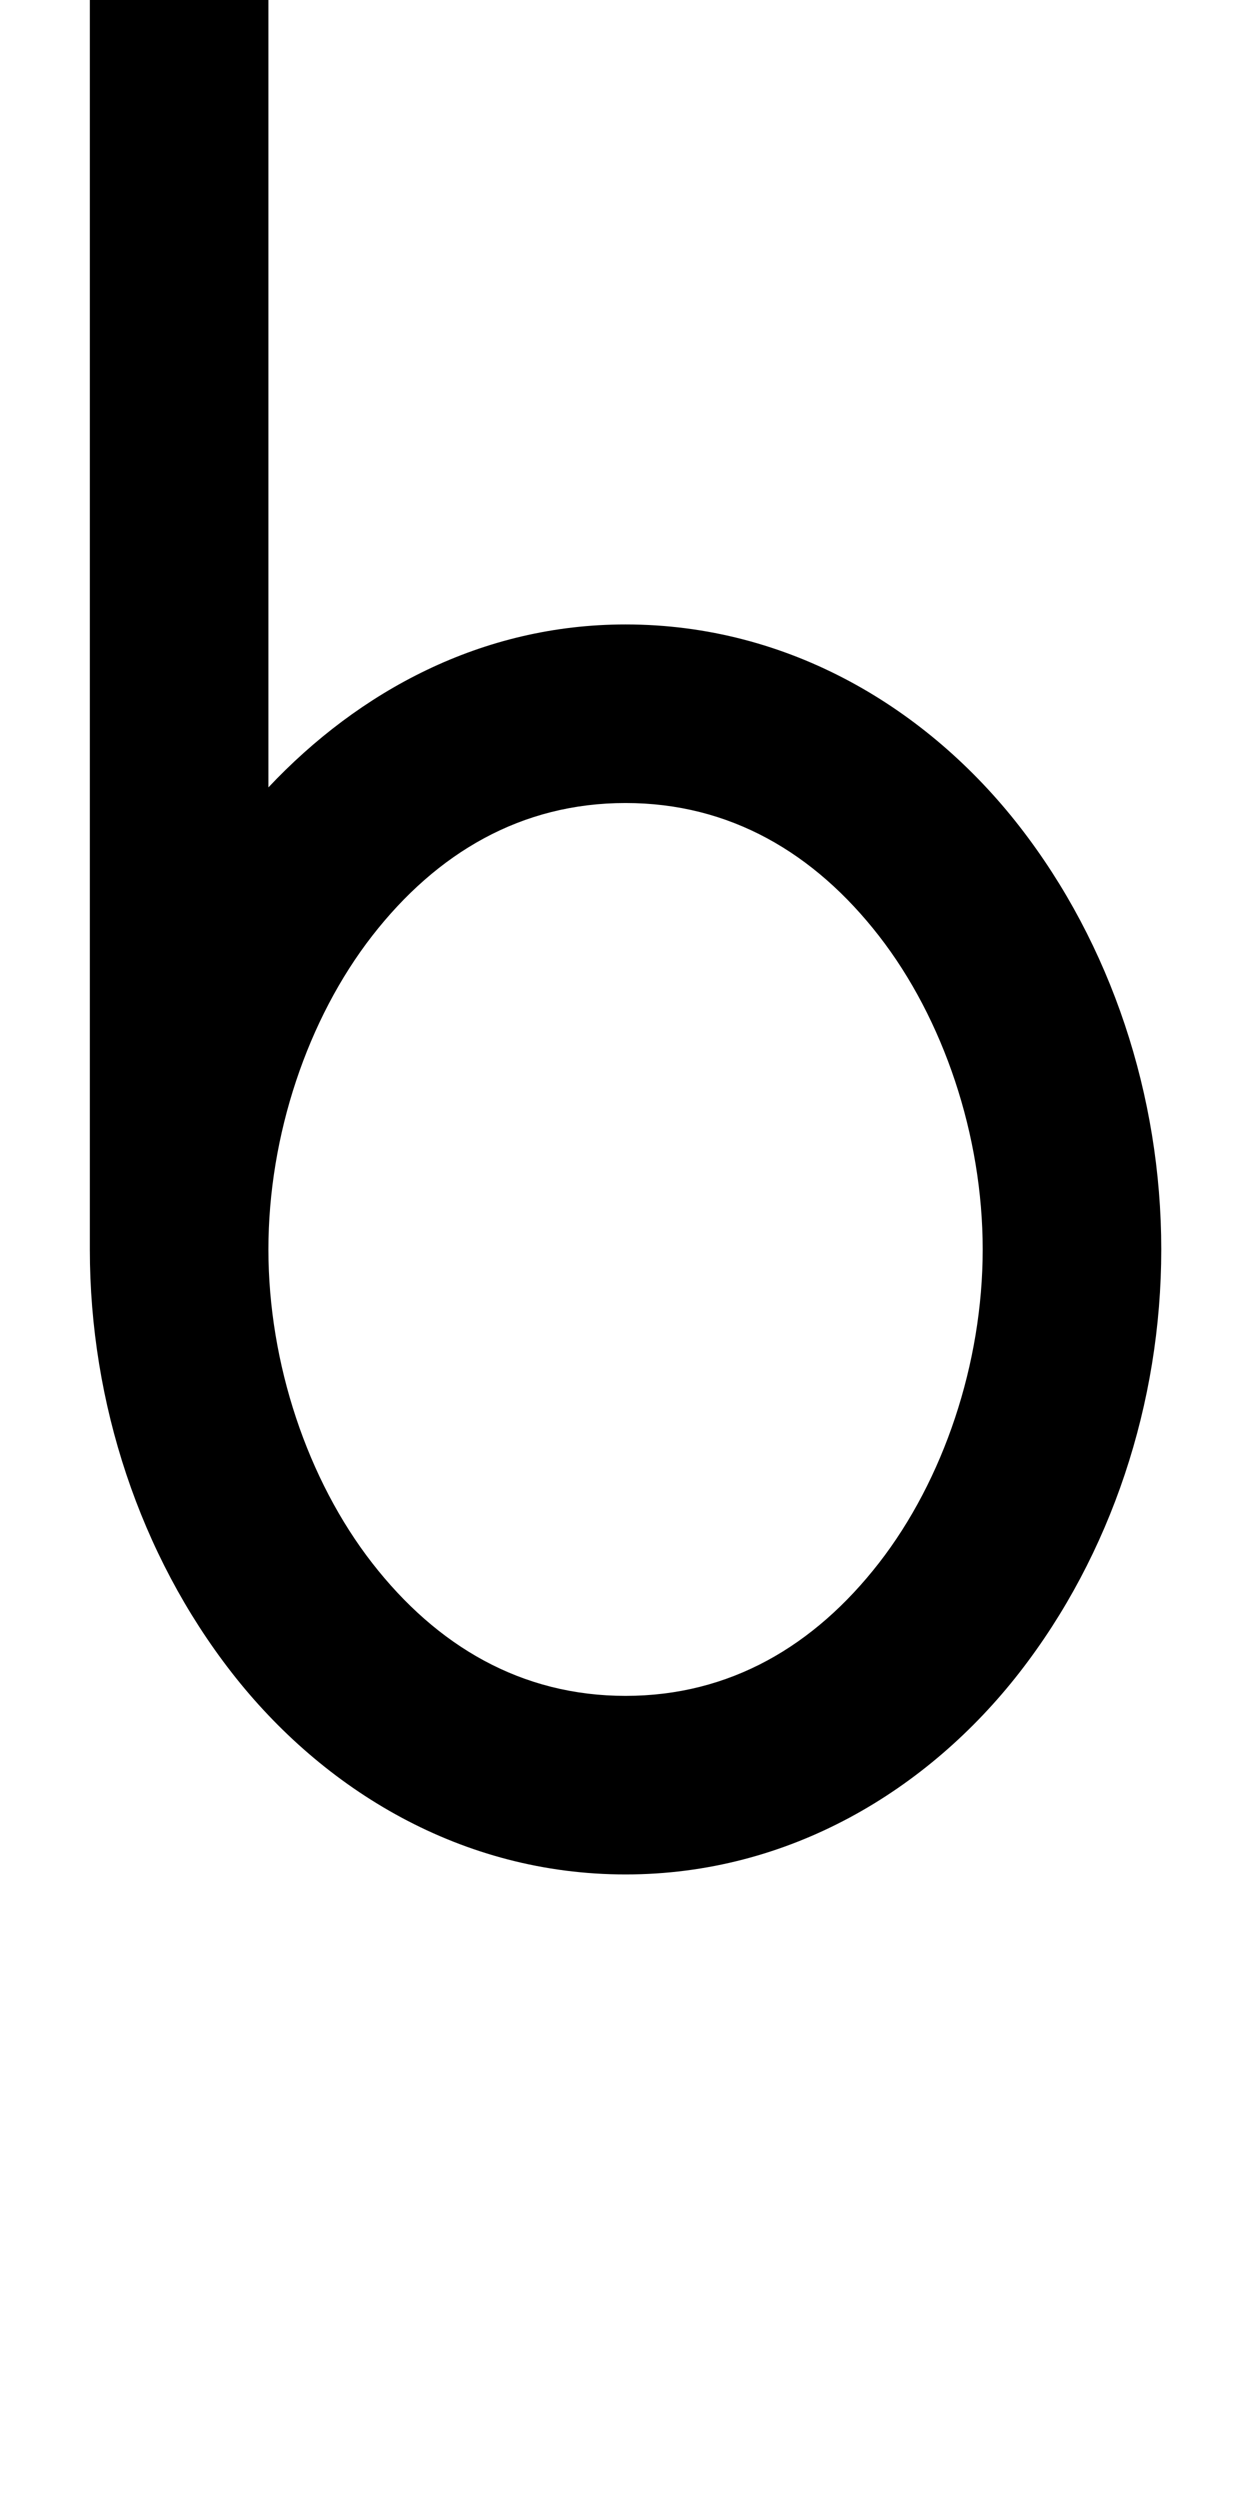 <?xml version="1.0" encoding="UTF-8" standalone="no"?>
<!-- Created with Inkscape (http://www.inkscape.org/) -->

<svg
   xmlns:dc="http://purl.org/dc/elements/1.1/"
   xmlns:cc="http://creativecommons.org/ns#"
   xmlns:rdf="http://www.w3.org/1999/02/22-rdf-syntax-ns#"
   xmlns:svg="http://www.w3.org/2000/svg"
   xmlns="http://www.w3.org/2000/svg"
   xmlns:sodipodi="http://sodipodi.sourceforge.net/DTD/sodipodi-0.dtd"
   xmlns:inkscape="http://www.inkscape.org/namespaces/inkscape"
   version="1.1"
   width="140"
   height="280"
   id="svg2"
   style="display:inline"
   inkscape:version="0.48.1 r9760"
   sodipodi:docname="A.svg">
  <sodipodi:namedview
     pagecolor="#ffffff"
     bordercolor="#666666"
     borderopacity="1"
     objecttolerance="10"
     gridtolerance="10"
     guidetolerance="10"
     inkscape:pageopacity="0"
     inkscape:pageshadow="2"
     inkscape:window-width="1440"
     inkscape:window-height="852"
     id="namedview77"
     showgrid="false"
     inkscape:zoom="0.33082496"
     inkscape:cx="1520.8559"
     inkscape:cy="-350.98083"
     inkscape:window-x="0"
     inkscape:window-y="0"
     inkscape:window-maximized="0"
     inkscape:current-layer="layer2"
     inkscape:showpageshadow="false" />
  <defs
     id="defs4" />
  <g
     inkscape:groupmode="layer"
     id="layer1"
     inkscape:label="Sélecteur" />
  <g
     inkscape:groupmode="layer"
     id="layer2"
     inkscape:label="Lettres">
    <path
       inkscape:connector-curvature="0"
       style="font-size:medium;font-style:normal;font-variant:normal;font-weight:normal;font-stretch:normal;text-indent:0;text-align:start;text-decoration:none;line-height:normal;letter-spacing:normal;word-spacing:normal;text-transform:none;direction:ltr;block-progression:tb;writing-mode:lr-tb;text-anchor:start;baseline-shift:baseline;color:#000000;fill:#000000;fill-opacity:1;stroke:none;stroke-width:10;marker:none;visibility:visible;display:inline;overflow:visible;enable-background:accumulate;font-family:Sans;-inkscape-font-specification:Sans"
       id="path3777"
       d="m 10.062,-0.062 0,140 c 0,17.222 5.614,34.182 15.875,47.375 10.261,13.193 25.792,22.625 44.125,22.625 18.333,0 33.864,-9.432 44.125,-22.625 10.261,-13.193 15.875,-30.153 15.875,-47.375 0,-17.222 -5.614,-34.182 -15.875,-47.375 -10.261,-13.193 -25.792,-22.625 -44.125,-22.625 -16.138,0 -29.884,7.503 -40,18.25 l 0,-88.25 -20,0 z m 60,90 c 11.667,0 21.136,5.568 28.375,14.875 7.239,9.307 11.625,22.347 11.625,35.125 0,12.778 -4.386,25.818 -11.625,35.125 -7.239,9.307 -16.708,14.875 -28.375,14.875 -11.667,0 -21.136,-5.568 -28.375,-14.875 -7.239,-9.307 -11.625,-22.347 -11.625,-35.125 0,-12.778 4.386,-25.818 11.625,-35.125 7.239,-9.307 16.708,-14.875 28.375,-14.875 z" />
    <path
       inkscape:connector-curvature="0"
       style="font-size:medium;font-style:normal;font-variant:normal;font-weight:normal;font-stretch:normal;text-indent:0;text-align:start;text-decoration:none;line-height:normal;letter-spacing:normal;word-spacing:normal;text-transform:none;direction:ltr;block-progression:tb;writing-mode:lr-tb;text-anchor:start;baseline-shift:baseline;color:#000000;fill:#000000;fill-opacity:1;stroke:none;stroke-width:10;marker:none;visibility:visible;display:inline;overflow:visible;enable-background:accumulate;font-family:Sans;-inkscape-font-specification:Sans"
       id="path3787"
       d="m 745.062,69.938 c -11.583,0 -20.656,8.817 -26.25,20.75 -5.594,11.933 -8.75,28.208 -8.75,49.25 0,21.042 3.156,37.317 8.75,49.25 5.594,11.933 14.667,20.75 26.25,20.75 3.583,0 8.142,-0.188 13,-2.188 4.858,-1.999 9.558,-5.995 12.812,-11.5 6.508,-11.009 9.188,-27.292 9.188,-56.312 0,-18.958 3.094,-32.683 6.875,-40.75 3.781,-8.067 7.208,-9.25 8.125,-9.25 0.917,0 4.344,1.183 8.125,9.25 3.781,8.067 6.875,21.792 6.875,40.75 0,18.958 -3.094,32.683 -6.875,40.75 -3.781,8.067 -7.208,9.25 -8.125,9.25 l 0,20 c 11.583,0 20.656,-8.817 26.25,-20.75 5.594,-11.933 8.75,-28.208 8.75,-49.25 0,-21.042 -3.156,-37.317 -8.75,-49.25 -5.594,-11.933 -14.667,-20.75 -26.25,-20.75 -11.583,0 -20.656,8.817 -26.25,20.75 -5.594,11.933 -8.75,28.208 -8.75,49.25 0,27.548 -3.571,41.276 -6.438,46.125 -1.433,2.424 -2.186,2.775 -3.188,3.188 -1.001,0.412 -2.708,0.688 -5.375,0.688 -0.917,0 -4.344,-1.183 -8.125,-9.25 -3.781,-8.067 -6.875,-21.792 -6.875,-40.75 0,-18.958 3.094,-32.683 6.875,-40.75 3.781,-8.067 7.208,-9.25 8.125,-9.25 l 0,-20 z" />
    <path
       inkscape:connector-curvature="0"
       style="font-size:medium;font-style:normal;font-variant:normal;font-weight:normal;font-stretch:normal;text-indent:0;text-align:start;text-decoration:none;line-height:normal;letter-spacing:normal;word-spacing:normal;text-transform:none;direction:ltr;block-progression:tb;writing-mode:lr-tb;text-anchor:start;baseline-shift:baseline;color:#000000;fill:#000000;fill-opacity:1;stroke:none;stroke-width:10;marker:none;visibility:visible;display:inline;overflow:visible;enable-background:accumulate;font-family:Sans;-inkscape-font-specification:Sans"
       id="path3789"
       d="m 1460.062,69.938 0,135 -40,0 0,10 100,0 0,-10 -40,0 0,-135 -20,0 z" />
    <path
       inkscape:connector-curvature="0"
       style="font-size:medium;font-style:normal;font-variant:normal;font-weight:normal;font-stretch:normal;text-indent:0;text-align:start;text-decoration:none;line-height:normal;letter-spacing:normal;word-spacing:normal;text-transform:none;direction:ltr;block-progression:tb;writing-mode:lr-tb;text-anchor:start;baseline-shift:baseline;color:#000000;fill:#000000;fill-opacity:1;stroke:none;stroke-width:10;marker:none;visibility:visible;display:inline;overflow:visible;enable-background:accumulate;font-family:Sans;-inkscape-font-specification:Sans"
       id="path3812"
       d="m 200.062,69.938 c -13.333,0 -26.4,6.867 -35.5,19 -9.1,12.133 -14.5,29.333 -14.5,51 0,21.667 5.4,38.867 14.5,51 9.1,12.133 22.167,19 35.5,19 l 0,-20 c -6.667,0 -13.6,-3.133 -19.5,-11 -5.9,-7.867 -10.5,-20.667 -10.5,-39 0,-18.333 4.6,-31.133 10.5,-39 5.9,-7.867 12.833,-11 19.5,-11 l 70,0 0,-20 -70,0 z" />
    <path
       inkscape:connector-curvature="0"
       style="font-size:medium;font-style:normal;font-variant:normal;font-weight:normal;font-stretch:normal;text-indent:0;text-align:start;text-decoration:none;line-height:normal;letter-spacing:normal;word-spacing:normal;text-transform:none;direction:ltr;block-progression:tb;writing-mode:lr-tb;text-anchor:start;baseline-shift:baseline;color:#000000;fill:#000000;fill-opacity:1;stroke:none;stroke-width:10;marker:none;visibility:visible;display:inline;overflow:visible;enable-background:accumulate;font-family:Sans;-inkscape-font-specification:Sans"
       id="path3814"
       d="m 350.062,69.938 c -18.333,0 -33.864,9.432 -44.125,22.625 -10.261,13.193 -15.875,30.153 -15.875,47.375 0,17.222 5.614,34.182 15.875,47.375 10.261,13.193 25.792,22.625 44.125,22.625 18.333,0 33.864,-9.432 44.125,-22.625 10.261,-13.193 15.875,-30.153 15.875,-47.375 0,-17.222 -5.614,-34.182 -15.875,-47.375 -10.261,-13.193 -25.792,-22.625 -44.125,-22.625 z m 0,20 c 11.667,0 21.136,5.568 28.375,14.875 7.239,9.307 11.625,22.347 11.625,35.125 0,12.778 -4.386,25.818 -11.625,35.125 -7.239,9.307 -16.708,14.875 -28.375,14.875 -11.667,0 -21.136,-5.568 -28.375,-14.875 -7.239,-9.307 -11.625,-22.347 -11.625,-35.125 0,-12.778 4.386,-25.818 11.625,-35.125 7.239,-9.307 16.708,-14.875 28.375,-14.875 z" />
    <path
       inkscape:connector-curvature="0"
       style="font-size:medium;font-style:normal;font-variant:normal;font-weight:normal;font-stretch:normal;text-indent:0;text-align:start;text-decoration:none;line-height:normal;letter-spacing:normal;word-spacing:normal;text-transform:none;direction:ltr;block-progression:tb;writing-mode:lr-tb;text-anchor:start;baseline-shift:baseline;color:#000000;fill:#000000;fill-opacity:1;stroke:none;stroke-width:10;marker:none;visibility:visible;display:inline;overflow:visible;enable-background:accumulate;font-family:Sans;-inkscape-font-specification:Sans"
       id="path3816"
       d="m 490.062,69.938 c -19.004,0 -34.979,10.102 -45.25,24.062 l 16.125,11.875 c 7.297,-9.918 17.034,-15.938 29.125,-15.938 11.667,0 21.136,5.568 28.375,14.875 7.239,9.307 11.625,22.347 11.625,35.125 0,12.778 -4.386,25.818 -11.625,35.125 -7.239,9.307 -16.708,14.875 -28.375,14.875 -12.091,0 -21.828,-6.019 -29.125,-15.938 l -16.125,11.875 c 10.271,13.96 26.246,24.062 45.25,24.062 18.333,0 33.864,-9.432 44.125,-22.625 10.261,-13.193 15.875,-30.153 15.875,-47.375 0,-17.222 -5.614,-34.182 -15.875,-47.375 -10.261,-13.193 -25.792,-22.625 -44.125,-22.625 z" />
    <path
       inkscape:connector-curvature="0"
       style="font-size:medium;font-style:normal;font-variant:normal;font-weight:normal;font-stretch:normal;text-indent:0;text-align:start;text-decoration:none;line-height:normal;letter-spacing:normal;word-spacing:normal;text-transform:none;direction:ltr;block-progression:tb;writing-mode:lr-tb;text-anchor:start;baseline-shift:baseline;color:#000000;fill:#000000;fill-opacity:1;stroke:none;stroke-width:10;marker:none;visibility:visible;display:inline;overflow:visible;enable-background:accumulate;font-family:Sans;-inkscape-font-specification:Sans"
       id="path3821"
       d="m 630.062,69.938 c -18.333,0 -33.864,9.432 -44.125,22.625 -10.261,13.193 -15.875,30.153 -15.875,47.375 0,17.222 5.614,34.182 15.875,47.375 10.261,13.193 25.792,22.625 44.125,22.625 16.138,0 29.884,-7.503 40,-18.25 l 0,88.25 20,0 0,-140 c 0,-17.222 -5.614,-34.182 -15.875,-47.375 -10.261,-13.193 -25.792,-22.625 -44.125,-22.625 z m 0,20 c 11.667,0 21.136,5.568 28.375,14.875 7.239,9.307 11.625,22.347 11.625,35.125 0,12.778 -4.386,25.818 -11.625,35.125 -7.239,9.307 -16.708,14.875 -28.375,14.875 -11.667,0 -21.136,-5.568 -28.375,-14.875 -7.239,-9.307 -11.625,-22.347 -11.625,-35.125 0,-12.778 4.386,-25.818 11.625,-35.125 7.239,-9.307 16.708,-14.875 28.375,-14.875 z" />
    <path
       inkscape:connector-curvature="0"
       style="font-size:medium;font-style:normal;font-variant:normal;font-weight:normal;font-stretch:normal;text-indent:0;text-align:start;text-decoration:none;line-height:normal;letter-spacing:normal;word-spacing:normal;text-transform:none;direction:ltr;block-progression:tb;writing-mode:lr-tb;text-anchor:start;baseline-shift:baseline;color:#000000;fill:#000000;fill-opacity:1;stroke:none;stroke-width:10;marker:none;visibility:visible;display:inline;overflow:visible;enable-background:accumulate;font-family:Sans;-inkscape-font-specification:Sans"
       id="path3823"
       d="m 950.062,-0.062 0,88.25 c -10.116,-10.747 -23.862,-18.25 -40,-18.25 -18.333,0 -33.864,9.432 -44.125,22.625 -10.261,13.193 -15.875,30.153 -15.875,47.375 0,17.222 5.614,34.182 15.875,47.375 10.261,13.193 25.792,22.625 44.125,22.625 18.333,0 33.864,-9.432 44.125,-22.625 10.261,-13.193 15.875,-30.153 15.875,-47.375 l 0,-140 -20,0 z m -40,90 c 11.667,0 21.136,5.568 28.375,14.875 7.239,9.307 11.625,22.347 11.625,35.125 0,12.778 -4.386,25.818 -11.625,35.125 -7.239,9.307 -16.708,14.875 -28.375,14.875 -11.667,0 -21.136,-5.568 -28.375,-14.875 -7.239,-9.307 -11.625,-22.347 -11.625,-35.125 0,-12.778 4.386,-25.818 11.625,-35.125 7.239,-9.307 16.708,-14.875 28.375,-14.875 z" />
    <path
       inkscape:connector-curvature="0"
       style="font-size:medium;font-style:normal;font-variant:normal;font-weight:normal;font-stretch:normal;text-indent:0;text-align:start;text-decoration:none;line-height:normal;letter-spacing:normal;word-spacing:normal;text-transform:none;direction:ltr;block-progression:tb;writing-mode:lr-tb;text-anchor:start;baseline-shift:baseline;color:#000000;fill:#000000;fill-opacity:1;stroke:none;stroke-width:10;marker:none;visibility:visible;display:inline;overflow:visible;enable-background:accumulate;font-family:Sans;-inkscape-font-specification:Sans"
       id="path3827"
       d="m 1090.062,-0.062 0,140 c 0,12.778 -4.386,25.818 -11.625,35.125 -7.239,9.307 -16.708,14.875 -28.375,14.875 -11.667,0 -21.136,-5.568 -28.375,-14.875 -7.239,-9.307 -11.625,-22.347 -11.625,-35.125 l 0,-70 -20,0 0,70 c 0,17.222 5.614,34.182 15.875,47.375 10.261,13.193 25.792,22.625 44.125,22.625 18.333,0 33.864,-9.432 44.125,-22.625 10.261,-13.193 15.875,-30.153 15.875,-47.375 l 0,-140 -20,0 z" />
    <path
       inkscape:connector-curvature="0"
       style="font-size:medium;font-style:normal;font-variant:normal;font-weight:normal;font-stretch:normal;text-indent:0;text-align:start;text-decoration:none;line-height:normal;letter-spacing:normal;word-spacing:normal;text-transform:none;direction:ltr;block-progression:tb;writing-mode:lr-tb;text-anchor:start;baseline-shift:baseline;color:#000000;fill:#000000;fill-opacity:1;stroke:none;stroke-width:10;marker:none;visibility:visible;display:inline;overflow:visible;enable-background:accumulate;font-family:Sans;-inkscape-font-specification:Sans"
       id="path3829"
       d="m 1190.062,69.938 c -18.333,0 -33.864,9.432 -44.125,22.625 -10.261,13.193 -15.875,30.153 -15.875,47.375 l 0,70 20,0 0,-70 c 0,-12.778 4.386,-25.818 11.625,-35.125 7.239,-9.307 16.708,-14.875 28.375,-14.875 11.667,0 21.136,5.568 28.375,14.875 7.239,9.307 11.625,22.347 11.625,35.125 l 0,140 20,0 0,-140 c 0,-17.222 -5.614,-34.182 -15.875,-47.375 -10.261,-13.193 -25.792,-22.625 -44.125,-22.625 z" />
    <path
       inkscape:connector-curvature="0"
       style="font-size:medium;font-style:normal;font-variant:normal;font-weight:normal;font-stretch:normal;text-indent:0;text-align:start;text-decoration:none;line-height:normal;letter-spacing:normal;word-spacing:normal;text-transform:none;direction:ltr;block-progression:tb;writing-mode:lr-tb;text-anchor:start;baseline-shift:baseline;color:#000000;fill:#000000;fill-opacity:1;stroke:none;stroke-width:10.146;marker:none;visibility:visible;display:inline;overflow:visible;enable-background:accumulate;font-family:Sans;-inkscape-font-specification:Sans"
       id="path3831"
       d="m 1337.188,71.562 c -16.573,0 -33.311,5.727 -46.062,17.438 -12.751,11.71 -21.062,29.548 -21.062,51.625 0,22.077 8.311,39.915 21.062,51.625 12.751,11.71 29.489,17.375 46.062,17.375 12.497,0 20.597,3.145 25.438,7.312 4.841,4.168 7.125,9.519 7.125,16.875 0,4.9 -3.862,10.622 -12.688,15.688 -8.825,5.066 -21.628,8.5 -34.125,8.5 l 0,20.312 c 15.991,0 31.71,-3.99 44.25,-11.188 12.54,-7.198 22.875,-18.591 22.875,-33.312 0,-12.266 -4.784,-24.154 -14.188,-32.25 -9.403,-8.096 -22.697,-12.25 -38.688,-12.25 -11.914,0 -23.698,-4.151 -32.312,-12.062 -8.614,-7.911 -14.5,-19.459 -14.5,-36.625 0,-17.166 5.886,-28.776 14.5,-36.688 8.614,-7.911 20.398,-12.062 32.312,-12.062 l 0,-20.312 z" />
    <path
       inkscape:connector-curvature="0"
       style="font-size:medium;font-style:normal;font-variant:normal;font-weight:normal;font-stretch:normal;text-indent:0;text-align:start;text-decoration:none;line-height:normal;letter-spacing:normal;word-spacing:normal;text-transform:none;direction:ltr;block-progression:tb;writing-mode:lr-tb;text-anchor:start;baseline-shift:baseline;color:#000000;fill:#000000;fill-opacity:1;stroke:none;stroke-width:10;marker:none;visibility:visible;display:inline;overflow:visible;enable-background:accumulate;font-family:Sans;-inkscape-font-specification:Sans"
       id="path3833"
       d="m 1600.062,-0.062 0,205 -40,0 0,10 100,0 0,-10 -40,0 0,-205 -20,0 z" />
    <path
       inkscape:connector-curvature="0"
       style="font-size:medium;font-style:normal;font-variant:normal;font-weight:normal;font-stretch:normal;text-indent:0;text-align:start;text-decoration:none;line-height:normal;letter-spacing:normal;word-spacing:normal;text-transform:none;direction:ltr;block-progression:tb;writing-mode:lr-tb;text-anchor:start;baseline-shift:baseline;color:#000000;fill:#000000;fill-opacity:1;stroke:none;stroke-width:10;marker:none;visibility:visible;display:inline;overflow:visible;enable-background:accumulate;font-family:Sans;-inkscape-font-specification:Sans"
       id="path3835"
       d="m 1690.062,69.938 0,70 c 0,17.222 5.614,34.182 15.875,47.375 10.261,13.193 25.792,22.625 44.125,22.625 18.333,0 33.864,-9.432 44.125,-22.625 10.261,-13.193 15.875,-30.153 15.875,-47.375 l 0,-70 -20,0 0,70 c 0,12.778 -4.386,25.818 -11.625,35.125 -7.239,9.307 -16.708,14.875 -28.375,14.875 -11.667,0 -21.136,-5.568 -28.375,-14.875 -7.239,-9.307 -11.625,-22.347 -11.625,-35.125 l 0,-70 -20,0 z" />
    <path
       inkscape:connector-curvature="0"
       style="font-size:medium;font-style:normal;font-variant:normal;font-weight:normal;font-stretch:normal;text-indent:0;text-align:start;text-decoration:none;line-height:normal;letter-spacing:normal;word-spacing:normal;text-transform:none;direction:ltr;block-progression:tb;writing-mode:lr-tb;text-anchor:start;baseline-shift:baseline;color:#000000;fill:#000000;fill-opacity:1;stroke:none;stroke-width:10;marker:none;visibility:visible;display:inline;overflow:visible;enable-background:accumulate;font-family:Sans;-inkscape-font-specification:Sans"
       id="path3837"
       d="m 1890.062,34.938 c -28.861,0 -50,21.405 -50,45 0,23.595 21.139,45 50,45 28.861,0 50,-21.405 50,-45 0,-23.595 -21.139,-45 -50,-45 z m 0,20 c 19.139,0 30,13.595 30,25 0,11.405 -10.861,25 -30,25 -19.139,0 -30,-13.595 -30,-25 0,-11.405 10.861,-25 30,-25 z" />
    <path
       inkscape:connector-curvature="0"
       style="font-size:medium;font-style:normal;font-variant:normal;font-weight:normal;font-stretch:normal;text-indent:0;text-align:start;text-decoration:none;line-height:normal;letter-spacing:normal;word-spacing:normal;text-transform:none;direction:ltr;block-progression:tb;writing-mode:lr-tb;text-anchor:start;baseline-shift:baseline;color:#000000;fill:#000000;fill-opacity:1;stroke:none;stroke-width:10;marker:none;visibility:visible;display:inline;overflow:visible;enable-background:accumulate;font-family:Sans;-inkscape-font-specification:Sans"
       id="path3839"
       d="m 2004.375,34.938 c -9.544,0 -18.335,0.979 -26.375,2.688 l 4.125,19.625 c 6.698,-1.424 14.114,-2.312 22.25,-2.312 18.206,0 33.09,4.146 42.688,9.625 9.598,5.479 13,11.634 13,15.375 0,3.741 -3.402,9.896 -13,15.375 -9.598,5.479 -24.481,9.625 -42.688,9.625 -8.136,0 -15.552,-0.889 -22.25,-2.312 l -4.125,19.625 c 8.039,1.709 16.83,2.688 26.375,2.688 21.169,0 39.168,-4.604 52.563,-12.25 13.394,-7.646 23.125,-18.991 23.125,-32.75 0,-13.759 -9.731,-25.104 -23.125,-32.75 -13.394,-7.646 -31.394,-12.25 -52.563,-12.25 z" />
    <path
       inkscape:connector-curvature="0"
       style="font-size:medium;font-style:normal;font-variant:normal;font-weight:normal;font-stretch:normal;text-indent:0;text-align:start;text-decoration:none;line-height:normal;letter-spacing:normal;word-spacing:normal;text-transform:none;direction:ltr;block-progression:tb;writing-mode:lr-tb;text-anchor:start;baseline-shift:baseline;color:#000000;fill:#000000;fill-opacity:1;stroke:none;stroke-width:10;marker:none;visibility:visible;display:inline;overflow:visible;enable-background:accumulate;font-family:Sans;-inkscape-font-specification:Sans"
       id="path3983"
       d="m 10.062,319.938 0,140 c 0,17.222 5.614,34.182 15.875,47.375 10.261,13.193 25.792,22.625 44.125,22.625 18.333,0 33.864,-9.432 44.125,-22.625 10.261,-13.193 15.875,-30.153 15.875,-47.375 0,-17.222 -5.614,-34.182 -15.875,-47.375 -10.261,-13.193 -25.792,-22.625 -44.125,-22.625 -16.138,0 -29.884,7.503 -40,18.25 l 0,-88.25 -20,0 z m 60,10 c -10.927,0 -20,9.073 -20,20 0,10.927 9.073,20 20,20 10.927,0 20,-9.073 20,-20 0,-10.927 -9.073,-20 -20,-20 z m 0,80 c 11.667,0 21.136,5.568 28.375,14.875 7.239,9.307 11.625,22.347 11.625,35.125 0,12.778 -4.386,25.818 -11.625,35.125 -7.239,9.307 -16.708,14.875 -28.375,14.875 -11.667,0 -21.136,-5.568 -28.375,-14.875 -7.239,-9.307 -11.625,-22.347 -11.625,-35.125 0,-12.778 4.386,-25.818 11.625,-35.125 7.239,-9.307 16.708,-14.875 28.375,-14.875 z" />
    <path
       inkscape:connector-curvature="0"
       style="font-size:medium;font-style:normal;font-variant:normal;font-weight:normal;font-stretch:normal;text-indent:0;text-align:start;text-decoration:none;line-height:normal;letter-spacing:normal;word-spacing:normal;text-transform:none;direction:ltr;block-progression:tb;writing-mode:lr-tb;text-anchor:start;baseline-shift:baseline;color:#000000;fill:#000000;fill-opacity:1;stroke:none;stroke-width:10;marker:none;visibility:visible;display:inline;overflow:visible;enable-background:accumulate;font-family:Sans;-inkscape-font-specification:Sans"
       id="path3985"
       d="m 10.062,639.938 0,30 -10,0 0,20 10,0 0,90 c 0,17.222 5.614,34.182 15.875,47.375 10.261,13.193 25.792,22.625 44.125,22.625 18.333,0 33.864,-9.432 44.125,-22.625 10.261,-13.193 15.875,-30.153 15.875,-47.375 0,-17.222 -5.614,-34.182 -15.875,-47.375 -10.261,-13.193 -25.792,-22.625 -44.125,-22.625 -16.138,0 -29.884,7.503 -40,18.25 l 0,-38.25 10,0 0,-20 -10,0 0,-30 -20,0 z m 60,90 c 11.667,0 21.136,5.568 28.375,14.875 7.239,9.307 11.625,22.347 11.625,35.125 0,12.778 -4.386,25.818 -11.625,35.125 -7.239,9.307 -16.708,14.875 -28.375,14.875 -11.667,0 -21.136,-5.568 -28.375,-14.875 -7.239,-9.307 -11.625,-22.347 -11.625,-35.125 0,-12.778 4.386,-25.818 11.625,-35.125 7.239,-9.307 16.708,-14.875 28.375,-14.875 z" />
    <path
       inkscape:connector-curvature="0"
       style="font-size:medium;font-style:normal;font-variant:normal;font-weight:normal;font-stretch:normal;text-indent:0;text-align:start;text-decoration:none;line-height:normal;letter-spacing:normal;word-spacing:normal;text-transform:none;direction:ltr;block-progression:tb;writing-mode:lr-tb;text-anchor:start;baseline-shift:baseline;color:#000000;fill:#000000;fill-opacity:1;stroke:none;stroke-width:10;marker:none;visibility:visible;display:inline;overflow:visible;enable-background:accumulate;font-family:Sans;-inkscape-font-specification:Sans"
       id="path3987"
       d="m 770.062,329.938 c -10.927,0 -20,9.073 -20,20 0,10.927 9.073,20 20,20 10.927,0 20,-9.073 20,-20 0,-10.927 -9.073,-20 -20,-20 z m -25,60 c -11.583,0 -20.656,8.817 -26.25,20.75 -5.594,11.933 -8.75,28.208 -8.75,49.25 0,21.042 3.156,37.317 8.75,49.25 5.594,11.933 14.667,20.75 26.25,20.75 3.583,0 8.142,-0.188 13,-2.188 4.858,-1.999 9.558,-5.995 12.812,-11.5 6.508,-11.009 9.188,-27.292 9.188,-56.312 0,-18.958 3.094,-32.683 6.875,-40.75 3.781,-8.067 7.208,-9.25 8.125,-9.25 0.917,0 4.344,1.183 8.125,9.25 3.781,8.067 6.875,21.792 6.875,40.75 0,18.958 -3.094,32.683 -6.875,40.75 -3.781,8.067 -7.208,9.25 -8.125,9.25 l 0,20 c 11.583,0 20.656,-8.817 26.25,-20.75 5.594,-11.933 8.75,-28.208 8.75,-49.25 0,-21.042 -3.156,-37.317 -8.75,-49.25 -5.594,-11.933 -14.667,-20.75 -26.25,-20.75 -11.583,0 -20.656,8.817 -26.25,20.75 -5.594,11.933 -8.75,28.208 -8.75,49.25 0,27.548 -3.571,41.276 -6.438,46.125 -1.433,2.424 -2.186,2.775 -3.188,3.188 -1.001,0.412 -2.708,0.688 -5.375,0.688 -0.917,0 -4.344,-1.183 -8.125,-9.25 -3.781,-8.067 -6.875,-21.792 -6.875,-40.75 0,-18.958 3.094,-32.683 6.875,-40.75 3.781,-8.067 7.208,-9.25 8.125,-9.25 l 0,-20 z" />
    <path
       inkscape:connector-curvature="0"
       style="font-size:medium;font-style:normal;font-variant:normal;font-weight:normal;font-stretch:normal;text-indent:0;text-align:start;text-decoration:none;line-height:normal;letter-spacing:normal;word-spacing:normal;text-transform:none;direction:ltr;block-progression:tb;writing-mode:lr-tb;text-anchor:start;baseline-shift:baseline;color:#000000;fill:#000000;fill-opacity:1;stroke:none;stroke-width:10;marker:none;visibility:visible;display:inline;overflow:visible;enable-background:accumulate;font-family:Sans;-inkscape-font-specification:Sans"
       id="path3989"
       d="m 1460.062,389.938 0,135 -40,0 0,10 100,0 0,-10 -40,0 0,-135 -20,0 z m 50,50 c -10.927,0 -20,9.073 -20,20 0,10.927 9.073,20 20,20 10.927,0 20,-9.073 20,-20 0,-10.927 -9.073,-20 -20,-20 z" />
    <path
       inkscape:connector-curvature="0"
       style="font-size:medium;font-style:normal;font-variant:normal;font-weight:normal;font-stretch:normal;text-indent:0;text-align:start;text-decoration:none;line-height:normal;letter-spacing:normal;word-spacing:normal;text-transform:none;direction:ltr;block-progression:tb;writing-mode:lr-tb;text-anchor:start;baseline-shift:baseline;color:#000000;fill:#000000;fill-opacity:1;stroke:none;stroke-width:10;marker:none;visibility:visible;display:inline;overflow:visible;enable-background:accumulate;font-family:Sans;-inkscape-font-specification:Sans"
       id="path3991"
       d="m 215.062,329.938 c -10.927,0 -20,9.073 -20,20 0,10.927 9.073,20 20,20 10.927,0 20,-9.073 20,-20 0,-10.927 -9.073,-20 -20,-20 z m -15,60 c -13.333,0 -26.4,6.867 -35.5,19 -9.1,12.133 -14.5,29.333 -14.5,51 0,21.667 5.4,38.867 14.5,51 9.1,12.133 22.167,19 35.5,19 l 0,-20 c -6.667,0 -13.6,-3.133 -19.5,-11 -5.9,-7.867 -10.5,-20.667 -10.5,-39 0,-18.333 4.6,-31.133 10.5,-39 5.9,-7.867 12.833,-11 19.5,-11 l 70,0 0,-20 -70,0 z" />
    <path
       inkscape:connector-curvature="0"
       style="font-size:medium;font-style:normal;font-variant:normal;font-weight:normal;font-stretch:normal;text-indent:0;text-align:start;text-decoration:none;line-height:normal;letter-spacing:normal;word-spacing:normal;text-transform:none;direction:ltr;block-progression:tb;writing-mode:lr-tb;text-anchor:start;baseline-shift:baseline;color:#000000;fill:#000000;fill-opacity:1;stroke:none;stroke-width:10;marker:none;visibility:visible;display:inline;overflow:visible;enable-background:accumulate;font-family:Sans;-inkscape-font-specification:Sans"
       id="path3993"
       d="m 350.062,329.938 c -10.927,0 -20,9.073 -20,20 0,10.927 9.073,20 20,20 10.927,0 20,-9.073 20,-20 0,-10.927 -9.073,-20 -20,-20 z m 0,60 c -18.333,0 -33.864,9.432 -44.125,22.625 -10.261,13.193 -15.875,30.153 -15.875,47.375 0,17.222 5.614,34.182 15.875,47.375 10.261,13.193 25.792,22.625 44.125,22.625 18.333,0 33.864,-9.432 44.125,-22.625 10.261,-13.193 15.875,-30.153 15.875,-47.375 0,-17.222 -5.614,-34.182 -15.875,-47.375 -10.261,-13.193 -25.792,-22.625 -44.125,-22.625 z m 0,20 c 11.667,0 21.136,5.568 28.375,14.875 7.239,9.307 11.625,22.347 11.625,35.125 0,12.778 -4.386,25.818 -11.625,35.125 -7.239,9.307 -16.708,14.875 -28.375,14.875 -11.667,0 -21.136,-5.568 -28.375,-14.875 -7.239,-9.307 -11.625,-22.347 -11.625,-35.125 0,-12.778 4.386,-25.818 11.625,-35.125 7.239,-9.307 16.708,-14.875 28.375,-14.875 z" />
    <path
       inkscape:connector-curvature="0"
       style="font-size:medium;font-style:normal;font-variant:normal;font-weight:normal;font-stretch:normal;text-indent:0;text-align:start;text-decoration:none;line-height:normal;letter-spacing:normal;word-spacing:normal;text-transform:none;direction:ltr;block-progression:tb;writing-mode:lr-tb;text-anchor:start;baseline-shift:baseline;color:#000000;fill:#000000;fill-opacity:1;stroke:none;stroke-width:10;marker:none;visibility:visible;display:inline;overflow:visible;enable-background:accumulate;font-family:Sans;-inkscape-font-specification:Sans"
       id="path3995"
       d="m 496.438,329.938 c -10.927,0 -20,9.073 -20,20 0,10.927 9.073,20 20,20 10.927,0 20,-9.073 20,-20 0,-10.927 -9.073,-20 -20,-20 z m -6.375,60 c -19.004,0 -34.979,10.102 -45.25,24.062 l 16.125,11.875 c 7.297,-9.918 17.034,-15.938 29.125,-15.938 11.667,0 21.136,5.568 28.375,14.875 7.239,9.307 11.625,22.347 11.625,35.125 0,12.778 -4.386,25.818 -11.625,35.125 -7.239,9.307 -16.708,14.875 -28.375,14.875 -12.091,0 -21.828,-6.019 -29.125,-15.938 l -16.125,11.875 c 10.271,13.96 26.246,24.062 45.25,24.062 18.333,0 33.864,-9.432 44.125,-22.625 10.261,-13.193 15.875,-30.153 15.875,-47.375 0,-17.222 -5.614,-34.182 -15.875,-47.375 -10.261,-13.193 -25.792,-22.625 -44.125,-22.625 z" />
    <path
       inkscape:connector-curvature="0"
       style="font-size:medium;font-style:normal;font-variant:normal;font-weight:normal;font-stretch:normal;text-indent:0;text-align:start;text-decoration:none;line-height:normal;letter-spacing:normal;word-spacing:normal;text-transform:none;direction:ltr;block-progression:tb;writing-mode:lr-tb;text-anchor:start;baseline-shift:baseline;color:#000000;fill:#000000;fill-opacity:1;stroke:none;stroke-width:10;marker:none;visibility:visible;display:inline;overflow:visible;enable-background:accumulate;font-family:Sans;-inkscape-font-specification:Sans"
       id="path3997"
       d="m 630.062,709.938 c -18.333,0 -33.864,9.432 -44.125,22.625 -10.261,13.193 -15.875,30.153 -15.875,47.375 0,17.222 5.614,34.182 15.875,47.375 10.261,13.193 25.792,22.625 44.125,22.625 16.138,0 29.884,-7.503 40,-18.25 l 0,38.25 -10,0 0,20 10,0 0,30 20,0 0,-30 10,0 0,-20 -10,0 0,-90 c 0,-17.222 -5.614,-34.182 -15.875,-47.375 -10.261,-13.193 -25.792,-22.625 -44.125,-22.625 z m 0,20 c 11.667,0 21.136,5.568 28.375,14.875 7.239,9.307 11.625,22.347 11.625,35.125 0,12.778 -4.386,25.818 -11.625,35.125 -7.239,9.307 -16.708,14.875 -28.375,14.875 -11.667,0 -21.136,-5.568 -28.375,-14.875 -7.239,-9.307 -11.625,-22.347 -11.625,-35.125 0,-12.778 4.386,-25.818 11.625,-35.125 7.239,-9.307 16.708,-14.875 28.375,-14.875 z" />
    <path
       inkscape:connector-curvature="0"
       style="font-size:medium;font-style:normal;font-variant:normal;font-weight:normal;font-stretch:normal;text-indent:0;text-align:start;text-decoration:none;line-height:normal;letter-spacing:normal;word-spacing:normal;text-transform:none;direction:ltr;block-progression:tb;writing-mode:lr-tb;text-anchor:start;baseline-shift:baseline;color:#000000;fill:#000000;fill-opacity:1;stroke:none;stroke-width:10;marker:none;visibility:visible;display:inline;overflow:visible;enable-background:accumulate;font-family:Sans;-inkscape-font-specification:Sans"
       id="path3999"
       d="m 950.062,639.938 0,50 -10,0 0,20 10,0 0,18.25 c -10.116,-10.747 -23.862,-18.25 -40,-18.25 -18.333,0 -33.864,9.432 -44.125,22.625 -10.261,13.193 -15.875,30.153 -15.875,47.375 0,17.222 5.614,34.182 15.875,47.375 10.261,13.193 25.792,22.625 44.125,22.625 18.333,0 33.864,-9.432 44.125,-22.625 10.261,-13.193 15.875,-30.153 15.875,-47.375 l 0,-70 10,0 0,-20 -10,0 0,-50 -20,0 z m -40,90 c 11.667,0 21.136,5.568 28.375,14.875 7.239,9.307 11.625,22.347 11.625,35.125 0,12.778 -4.386,25.818 -11.625,35.125 -7.239,9.307 -16.708,14.875 -28.375,14.875 -11.667,0 -21.136,-5.568 -28.375,-14.875 -7.239,-9.307 -11.625,-22.347 -11.625,-35.125 0,-12.778 4.386,-25.818 11.625,-35.125 7.239,-9.307 16.708,-14.875 28.375,-14.875 z" />
    <path
       inkscape:connector-curvature="0"
       style="font-size:medium;font-style:normal;font-variant:normal;font-weight:normal;font-stretch:normal;text-indent:0;text-align:start;text-decoration:none;line-height:normal;letter-spacing:normal;word-spacing:normal;text-transform:none;direction:ltr;block-progression:tb;writing-mode:lr-tb;text-anchor:start;baseline-shift:baseline;color:#000000;fill:#000000;fill-opacity:1;stroke:none;stroke-width:10.146;marker:none;visibility:visible;display:inline;overflow:visible;enable-background:accumulate;font-family:Sans;-inkscape-font-specification:Sans"
       id="path4001"
       d="m 1337.188,711.562 c -16.573,0 -33.311,5.727 -46.062,17.438 -12.751,11.71 -21.062,29.548 -21.062,51.625 0,22.077 8.311,39.915 21.062,51.625 10.918,10.027 24.78,15.599 38.938,17 l 0,10.688 20,0 0,-8.938 c 5.514,1.305 9.652,3.432 12.562,5.938 4.841,4.168 7.125,9.519 7.125,16.875 0,4.9 -3.862,10.622 -12.688,15.688 -8.825,5.066 -21.628,8.5 -34.125,8.5 l 0,20.312 c 15.991,0 31.71,-3.99 44.25,-11.188 12.54,-7.198 22.875,-18.591 22.875,-33.312 0,-12.266 -4.784,-24.154 -14.188,-32.25 -6.751,-5.812 -15.493,-9.58 -25.812,-11.25 l 0,-50.375 -20,0 0,48.875 c -9.385,-1.319 -18.301,-5.238 -25.188,-11.562 -8.614,-7.911 -14.5,-19.459 -14.5,-36.625 0,-17.166 5.886,-28.776 14.5,-36.688 8.614,-7.911 20.398,-12.062 32.312,-12.062 l 0,-20.312 z" />
    <path
       inkscape:connector-curvature="0"
       style="font-size:medium;font-style:normal;font-variant:normal;font-weight:normal;font-stretch:normal;text-indent:0;text-align:start;text-decoration:none;line-height:normal;letter-spacing:normal;word-spacing:normal;text-transform:none;direction:ltr;block-progression:tb;writing-mode:lr-tb;text-anchor:start;baseline-shift:baseline;color:#000000;fill:#000000;fill-opacity:1;stroke:none;stroke-width:10;marker:none;visibility:visible;display:inline;overflow:visible;enable-background:accumulate;font-family:Sans;-inkscape-font-specification:Sans"
       id="path4003"
       d="m 1750.062,329.938 c -10.927,0 -20,9.073 -20,20 0,10.927 9.073,20 20,20 10.927,0 20,-9.073 20,-20 0,-10.927 -9.073,-20 -20,-20 z m -60,60 0,70 c 0,17.222 5.614,34.182 15.875,47.375 10.261,13.193 25.792,22.625 44.125,22.625 18.333,0 33.864,-9.432 44.125,-22.625 10.261,-13.193 15.875,-30.153 15.875,-47.375 l 0,-70 -20,0 0,70 c 0,12.778 -4.386,25.818 -11.625,35.125 -7.239,9.307 -16.708,14.875 -28.375,14.875 -11.667,0 -21.136,-5.568 -28.375,-14.875 -7.239,-9.307 -11.625,-22.347 -11.625,-35.125 l 0,-70 -20,0 z" />
    <path
       inkscape:connector-curvature="0"
       style="font-size:medium;font-style:normal;font-variant:normal;font-weight:normal;font-stretch:normal;text-indent:0;text-align:start;text-decoration:none;line-height:normal;letter-spacing:normal;word-spacing:normal;text-transform:none;direction:ltr;block-progression:tb;writing-mode:lr-tb;text-anchor:start;baseline-shift:baseline;color:#000000;fill:#000000;fill-opacity:1;stroke:none;stroke-width:10;marker:none;visibility:visible;display:inline;overflow:visible;enable-background:accumulate;font-family:Sans;-inkscape-font-specification:Sans"
       id="path4005"
       d="m 1890.062,354.938 c -28.861,0 -50,21.405 -50,45 0,23.595 21.139,45 50,45 28.861,0 50,-21.405 50,-45 0,-23.595 -21.139,-45 -50,-45 z m 0,20 c 19.139,0 30,13.595 30,25 0,11.405 -10.861,25 -30,25 -19.139,0 -30,-13.595 -30,-25 0,-11.405 10.861,-25 30,-25 z m 0,75 c -10.927,0 -20,9.073 -20,20 0,10.927 9.073,20 20,20 10.927,0 20,-9.073 20,-20 0,-10.927 -9.073,-20 -20,-20 z" />
    <path
       inkscape:connector-curvature="0"
       style="font-size:medium;font-style:normal;font-variant:normal;font-weight:normal;font-stretch:normal;text-indent:0;text-align:start;text-decoration:none;line-height:normal;letter-spacing:normal;word-spacing:normal;text-transform:none;direction:ltr;block-progression:tb;writing-mode:lr-tb;text-anchor:start;baseline-shift:baseline;color:#000000;fill:#000000;fill-opacity:1;stroke:none;stroke-width:10;marker:none;visibility:visible;display:inline;overflow:visible;enable-background:accumulate;font-family:Sans;-inkscape-font-specification:Sans"
       id="path4009"
       d="m 160.062,669.938 0,20 100,0 0,-20 -100,0 z m 40,40 c -13.333,0 -26.4,6.867 -35.5,19 -9.1,12.133 -14.5,29.333 -14.5,51 0,21.667 5.4,38.867 14.5,51 9.1,12.133 22.167,19 35.5,19 l 0,-20 c -6.667,0 -13.6,-3.133 -19.5,-11 -5.9,-7.867 -10.5,-20.667 -10.5,-39 0,-18.333 4.6,-31.133 10.5,-39 5.9,-7.867 12.833,-11 19.5,-11 l 70,0 0,-20 -70,0 z" />
    <path
       inkscape:connector-curvature="0"
       style="font-size:medium;font-style:normal;font-variant:normal;font-weight:normal;font-stretch:normal;text-indent:0;text-align:start;text-decoration:none;line-height:normal;letter-spacing:normal;word-spacing:normal;text-transform:none;direction:ltr;block-progression:tb;writing-mode:lr-tb;text-anchor:start;baseline-shift:baseline;color:#000000;fill:#000000;fill-opacity:1;stroke:none;stroke-width:10;marker:none;visibility:visible;display:inline;overflow:visible;enable-background:accumulate;font-family:Sans;-inkscape-font-specification:Sans"
       id="path4011"
       d="m 350.062,709.938 c -18.333,0 -33.864,9.432 -44.125,22.625 -10.261,13.193 -15.875,30.153 -15.875,47.375 0,17.222 5.614,34.182 15.875,47.375 10.261,13.193 25.792,22.625 44.125,22.625 18.333,0 33.864,-9.432 44.125,-22.625 10.261,-13.193 15.875,-30.153 15.875,-47.375 0,-17.222 -5.614,-34.182 -15.875,-47.375 -10.261,-13.193 -25.792,-22.625 -44.125,-22.625 z m 0,20 c 11.667,0 21.136,5.568 28.375,14.875 5.346,6.873 9.133,15.79 10.75,25.125 l -78.25,0 c 1.617,-9.335 5.404,-18.252 10.75,-25.125 7.239,-9.307 16.708,-14.875 28.375,-14.875 z m -39.125,60 78.25,0 c -1.617,9.335 -5.404,18.252 -10.75,25.125 -7.239,9.307 -16.708,14.875 -28.375,14.875 -11.667,0 -21.136,-5.568 -28.375,-14.875 -5.346,-6.873 -9.133,-15.79 -10.75,-25.125 z" />
    <path
       inkscape:connector-curvature="0"
       style="font-size:medium;font-style:normal;font-variant:normal;font-weight:normal;font-stretch:normal;text-indent:0;text-align:start;text-decoration:none;line-height:normal;letter-spacing:normal;word-spacing:normal;text-transform:none;direction:ltr;block-progression:tb;writing-mode:lr-tb;text-anchor:start;baseline-shift:baseline;color:#000000;fill:#000000;fill-opacity:1;stroke:none;stroke-width:10;marker:none;visibility:visible;display:inline;overflow:visible;enable-background:accumulate;font-family:Sans;-inkscape-font-specification:Sans"
       id="path4013"
       d="m 490.062,709.938 c -19.004,0 -34.979,10.102 -45.25,24.062 l 16.125,11.875 c 7.297,-9.918 17.034,-15.938 29.125,-15.938 11.667,0 21.136,5.568 28.375,14.875 5.346,6.873 9.133,15.79 10.75,25.125 l -49.125,0 0,20 49.125,0 c -1.617,9.335 -5.404,18.252 -10.75,25.125 -7.239,9.307 -16.708,14.875 -28.375,14.875 -12.091,0 -21.828,-6.019 -29.125,-15.938 l -16.125,11.875 c 10.271,13.96 26.246,24.062 45.25,24.062 18.333,0 33.864,-9.432 44.125,-22.625 8.262,-10.622 13.518,-23.698 15.25,-37.375 l 10.625,0 0,-20 -10.625,0 c -1.732,-13.677 -6.988,-26.753 -15.25,-37.375 -10.261,-13.193 -25.792,-22.625 -44.125,-22.625 z" />
    <path
       inkscape:connector-curvature="0"
       style="font-size:medium;font-style:normal;font-variant:normal;font-weight:normal;font-stretch:normal;text-indent:0;text-align:start;text-decoration:none;line-height:normal;letter-spacing:normal;word-spacing:normal;text-transform:none;direction:ltr;block-progression:tb;writing-mode:lr-tb;text-anchor:start;baseline-shift:baseline;color:#000000;fill:#000000;fill-opacity:1;stroke:none;stroke-width:10;marker:none;visibility:visible;display:inline;overflow:visible;enable-background:accumulate;font-family:Sans;-inkscape-font-specification:Sans"
       id="path4017"
       d="m 1890.062,674.938 c -28.861,0 -50,21.405 -50,45 0,23.595 21.139,45 50,45 28.861,0 50,-21.405 50,-45 0,-23.595 -21.139,-45 -50,-45 z m 0,20 c 19.139,0 30,13.595 30,25 0,11.405 -10.861,25 -30,25 -19.139,0 -30,-13.595 -30,-25 0,-11.405 10.861,-25 30,-25 z m -30,86 0,20 60,0 0,-20 -60,0 z" />
    <path
       inkscape:connector-curvature="0"
       style="font-size:medium;font-style:normal;font-variant:normal;font-weight:normal;font-stretch:normal;text-indent:0;text-align:start;text-decoration:none;line-height:normal;letter-spacing:normal;word-spacing:normal;text-transform:none;direction:ltr;block-progression:tb;writing-mode:lr-tb;text-anchor:start;baseline-shift:baseline;color:#000000;fill:#000000;fill-opacity:1;stroke:none;stroke-width:10;marker:none;visibility:visible;display:inline;overflow:visible;enable-background:accumulate;font-family:Sans;-inkscape-font-specification:Sans"
       id="path4055"
       d="m 340.062,1019.938 0,10.938 c -13.971,2.712 -25.788,10.968 -34.125,21.688 -10.261,13.193 -15.875,30.153 -15.875,47.375 0,17.222 5.614,34.182 15.875,47.375 8.337,10.72 20.154,18.976 34.125,21.688 l 0,10.938 20,0 0,-10.938 c 13.971,-2.712 25.788,-10.968 34.125,-21.688 10.261,-13.193 15.875,-30.153 15.875,-47.375 0,-17.222 -5.614,-34.182 -15.875,-47.375 -8.337,-10.719 -20.154,-18.976 -34.125,-21.688 l 0,-10.938 -20,0 z m 0,31.5 0,97 c -7.202,-2.235 -13.329,-6.888 -18.375,-13.375 -7.239,-9.307 -11.625,-22.347 -11.625,-35.125 0,-12.778 4.386,-25.818 11.625,-35.125 5.046,-6.487 11.173,-11.14 18.375,-13.375 z m 20,0 c 7.202,2.235 13.329,6.888 18.375,13.375 7.239,9.307 11.625,22.347 11.625,35.125 0,12.778 -4.386,25.818 -11.625,35.125 -5.046,6.487 -11.173,11.14 -18.375,13.375 l 0,-97 z" />
    <path
       inkscape:connector-curvature="0"
       style="font-size:medium;font-style:normal;font-variant:normal;font-weight:normal;font-stretch:normal;text-indent:0;text-align:start;text-decoration:none;line-height:normal;letter-spacing:normal;word-spacing:normal;text-transform:none;direction:ltr;block-progression:tb;writing-mode:lr-tb;text-anchor:start;baseline-shift:baseline;color:#000000;fill:#000000;fill-opacity:1;stroke:none;stroke-width:10;marker:none;visibility:visible;display:inline;overflow:visible;enable-background:accumulate;font-family:Sans;-inkscape-font-specification:Sans"
       id="path4075"
       d="m 1166.062,969.938 c -10.927,0 -20,9.073 -20,20 0,10.927 9.073,20 20,20 10.927,0 20,-9.073 20,-20 0,-10.927 -9.073,-20 -20,-20 z m 48,0 c -10.927,0 -20,9.073 -20,20 0,10.927 9.073,20 20,20 10.927,0 20,-9.073 20,-20 0,-10.927 -9.073,-20 -20,-20 z m -49,60 c -7.083,0 -13.256,3.737 -17.562,8.375 -4.306,4.638 -7.377,10.325 -9.875,16.75 -4.997,12.849 -7.562,28.764 -7.562,44.875 l 0,70 20,0 0,-70 c 0,-13.889 2.434,-27.974 6.188,-37.625 1.877,-4.825 4.088,-8.512 5.875,-10.438 1.788,-1.925 2.521,-1.938 2.938,-1.938 0.417,0 1.15,0.012 2.938,1.938 1.788,1.925 3.998,5.612 5.875,10.438 3.753,9.651 6.188,23.736 6.188,37.625 l 0,60 0,10 20,0 0,-10 0,-60 c 0,-13.889 2.434,-27.974 6.188,-37.625 1.877,-4.825 4.088,-8.512 5.875,-10.438 1.788,-1.925 2.521,-1.938 2.938,-1.938 0.417,0 1.15,0.012 2.938,1.938 1.788,1.925 3.998,5.612 5.875,10.438 3.753,9.651 6.188,23.736 6.188,37.625 l 0,140 20,0 0,-140 c 0,-16.111 -2.566,-32.026 -7.562,-44.875 -2.498,-6.425 -5.569,-12.113 -9.875,-16.75 -4.306,-4.638 -10.479,-8.375 -17.562,-8.375 -7.083,0 -13.256,3.737 -17.562,8.375 -3.013,3.245 -5.407,7.021 -7.438,11.188 -2.03,-4.166 -4.424,-7.942 -7.438,-11.188 -4.306,-4.638 -10.479,-8.375 -17.562,-8.375 z" />
    <path
       inkscape:connector-curvature="0"
       style="font-size:medium;font-style:normal;font-variant:normal;font-weight:normal;font-stretch:normal;text-indent:0;text-align:start;text-decoration:none;line-height:normal;letter-spacing:normal;word-spacing:normal;text-transform:none;direction:ltr;block-progression:tb;writing-mode:lr-tb;text-anchor:start;baseline-shift:baseline;color:#000000;fill:#000000;fill-opacity:1;stroke:none;stroke-width:10;marker:none;visibility:visible;display:inline;overflow:visible;enable-background:accumulate;font-family:Sans;-inkscape-font-specification:Sans"
       id="path4053"
       d="m 1726.062,969.938 c -10.927,0 -20,9.073 -20,20 0,10.927 9.073,20 20,20 10.927,0 20,-9.073 20,-20 0,-10.927 -9.073,-20 -20,-20 z m 48,0 c -10.927,0 -20,9.073 -20,20 0,10.927 9.073,20 20,20 10.927,0 20,-9.073 20,-20 0,-10.927 -9.073,-20 -20,-20 z m -84,60 0,70 c 0,16.111 2.566,32.026 7.562,44.875 2.498,6.425 5.569,12.113 9.875,16.75 4.306,4.638 10.479,8.375 17.562,8.375 7.083,0 13.256,-3.737 17.562,-8.375 3.013,-3.245 5.407,-7.021 7.438,-11.188 2.03,4.166 4.424,7.942 7.438,11.188 4.306,4.638 10.479,8.375 17.562,8.375 7.083,0 13.256,-3.737 17.562,-8.375 4.306,-4.638 7.377,-10.325 9.875,-16.75 4.997,-12.849 7.562,-28.764 7.562,-44.875 l 0,-70 -20,0 0,70 c 0,13.889 -2.434,27.974 -6.188,37.625 -1.877,4.825 -4.088,8.512 -5.875,10.438 -1.788,1.925 -2.521,1.938 -2.938,1.938 -0.417,0 -1.15,-0.012 -2.938,-1.938 -1.788,-1.925 -3.998,-5.612 -5.875,-10.438 -3.753,-9.651 -6.188,-23.736 -6.188,-37.625 l 0,-70 -20,0 0,70 c 0,13.889 -2.434,27.974 -6.188,37.625 -1.877,4.825 -4.088,8.512 -5.875,10.438 -1.788,1.925 -2.521,1.938 -2.938,1.938 -0.417,0 -1.15,-0.012 -2.938,-1.938 -1.788,-1.925 -3.998,-5.612 -5.875,-10.438 -3.753,-9.651 -6.188,-23.736 -6.188,-37.625 l 0,-70 -20,0 z" />
    <path
       inkscape:connector-curvature="0"
       style="font-size:medium;font-style:normal;font-variant:normal;font-weight:normal;font-stretch:normal;text-indent:0;text-align:start;text-decoration:none;line-height:normal;letter-spacing:normal;word-spacing:normal;text-transform:none;direction:ltr;block-progression:tb;writing-mode:lr-tb;text-anchor:start;baseline-shift:baseline;color:#000000;fill:#000000;fill-opacity:1;stroke:none;stroke-width:10;marker:none;visibility:visible;display:inline;overflow:visible;enable-background:accumulate;font-family:Sans;-inkscape-font-specification:Sans"
       id="path4106"
       d="m 1866.062,969.938 c -10.927,0 -20,9.073 -20,20 0,10.927 9.073,20 20,20 10.927,0 20,-9.073 20,-20 0,-10.927 -9.073,-20 -20,-20 z m 48,0 c -10.927,0 -20,9.073 -20,20 0,10.927 9.073,20 20,20 10.927,0 20,-9.073 20,-20 0,-10.927 -9.073,-20 -20,-20 z m -49,60 c -7.083,0 -13.256,3.737 -17.562,8.375 -4.306,4.638 -7.377,10.325 -9.875,16.75 -4.997,12.849 -7.562,28.764 -7.562,44.875 0,16.111 2.566,32.026 7.562,44.875 2.498,6.425 5.569,12.113 9.875,16.75 4.306,4.638 10.479,8.375 17.562,8.375 7.083,0 13.256,-3.737 17.562,-8.375 3.013,-3.245 5.407,-7.021 7.438,-11.188 2.03,4.166 4.424,7.942 7.438,11.188 4.306,4.638 10.479,8.375 17.562,8.375 7.083,0 13.256,-3.737 17.562,-8.375 4.306,-4.638 7.376,-10.325 9.875,-16.75 4.997,-12.849 7.562,-28.764 7.562,-44.875 0,-16.111 -2.566,-32.026 -7.562,-44.875 -2.499,-6.425 -5.569,-12.113 -9.875,-16.75 -4.306,-4.638 -10.479,-8.375 -17.562,-8.375 -7.083,0 -13.256,3.737 -17.562,8.375 -3.013,3.245 -5.407,7.021 -7.438,11.188 -2.03,-4.166 -4.424,-7.942 -7.438,-11.188 -4.306,-4.638 -10.479,-8.375 -17.562,-8.375 z m 0,20 c 0.417,0 1.15,0.012 2.938,1.938 1.787,1.925 3.999,5.612 5.875,10.438 3.753,9.651 6.188,23.736 6.188,37.625 0,13.889 -2.434,27.974 -6.188,37.625 -1.876,4.825 -4.088,8.512 -5.875,10.438 -1.788,1.925 -2.521,1.938 -2.938,1.938 -0.417,0 -1.15,-0.012 -2.938,-1.938 -1.787,-1.925 -3.998,-5.612 -5.875,-10.438 -3.753,-9.651 -6.188,-23.736 -6.188,-37.625 0,-13.889 2.434,-27.974 6.188,-37.625 1.877,-4.825 4.088,-8.512 5.875,-10.438 1.788,-1.925 2.521,-1.938 2.938,-1.938 z m 50,0 c 0.417,0 1.15,0.012 2.938,1.938 1.787,1.925 3.999,5.612 5.875,10.438 3.753,9.651 6.188,23.736 6.188,37.625 0,13.889 -2.434,27.974 -6.188,37.625 -1.876,4.825 -4.088,8.512 -5.875,10.438 -1.788,1.925 -2.521,1.938 -2.938,1.938 -0.417,0 -1.15,-0.012 -2.938,-1.938 -1.787,-1.925 -3.999,-5.612 -5.875,-10.438 -3.753,-9.651 -6.188,-23.736 -6.188,-37.625 0,-13.889 2.434,-27.974 6.188,-37.625 1.876,-4.825 4.088,-8.512 5.875,-10.438 1.788,-1.925 2.521,-1.938 2.938,-1.938 z" />
  </g>
</svg>
